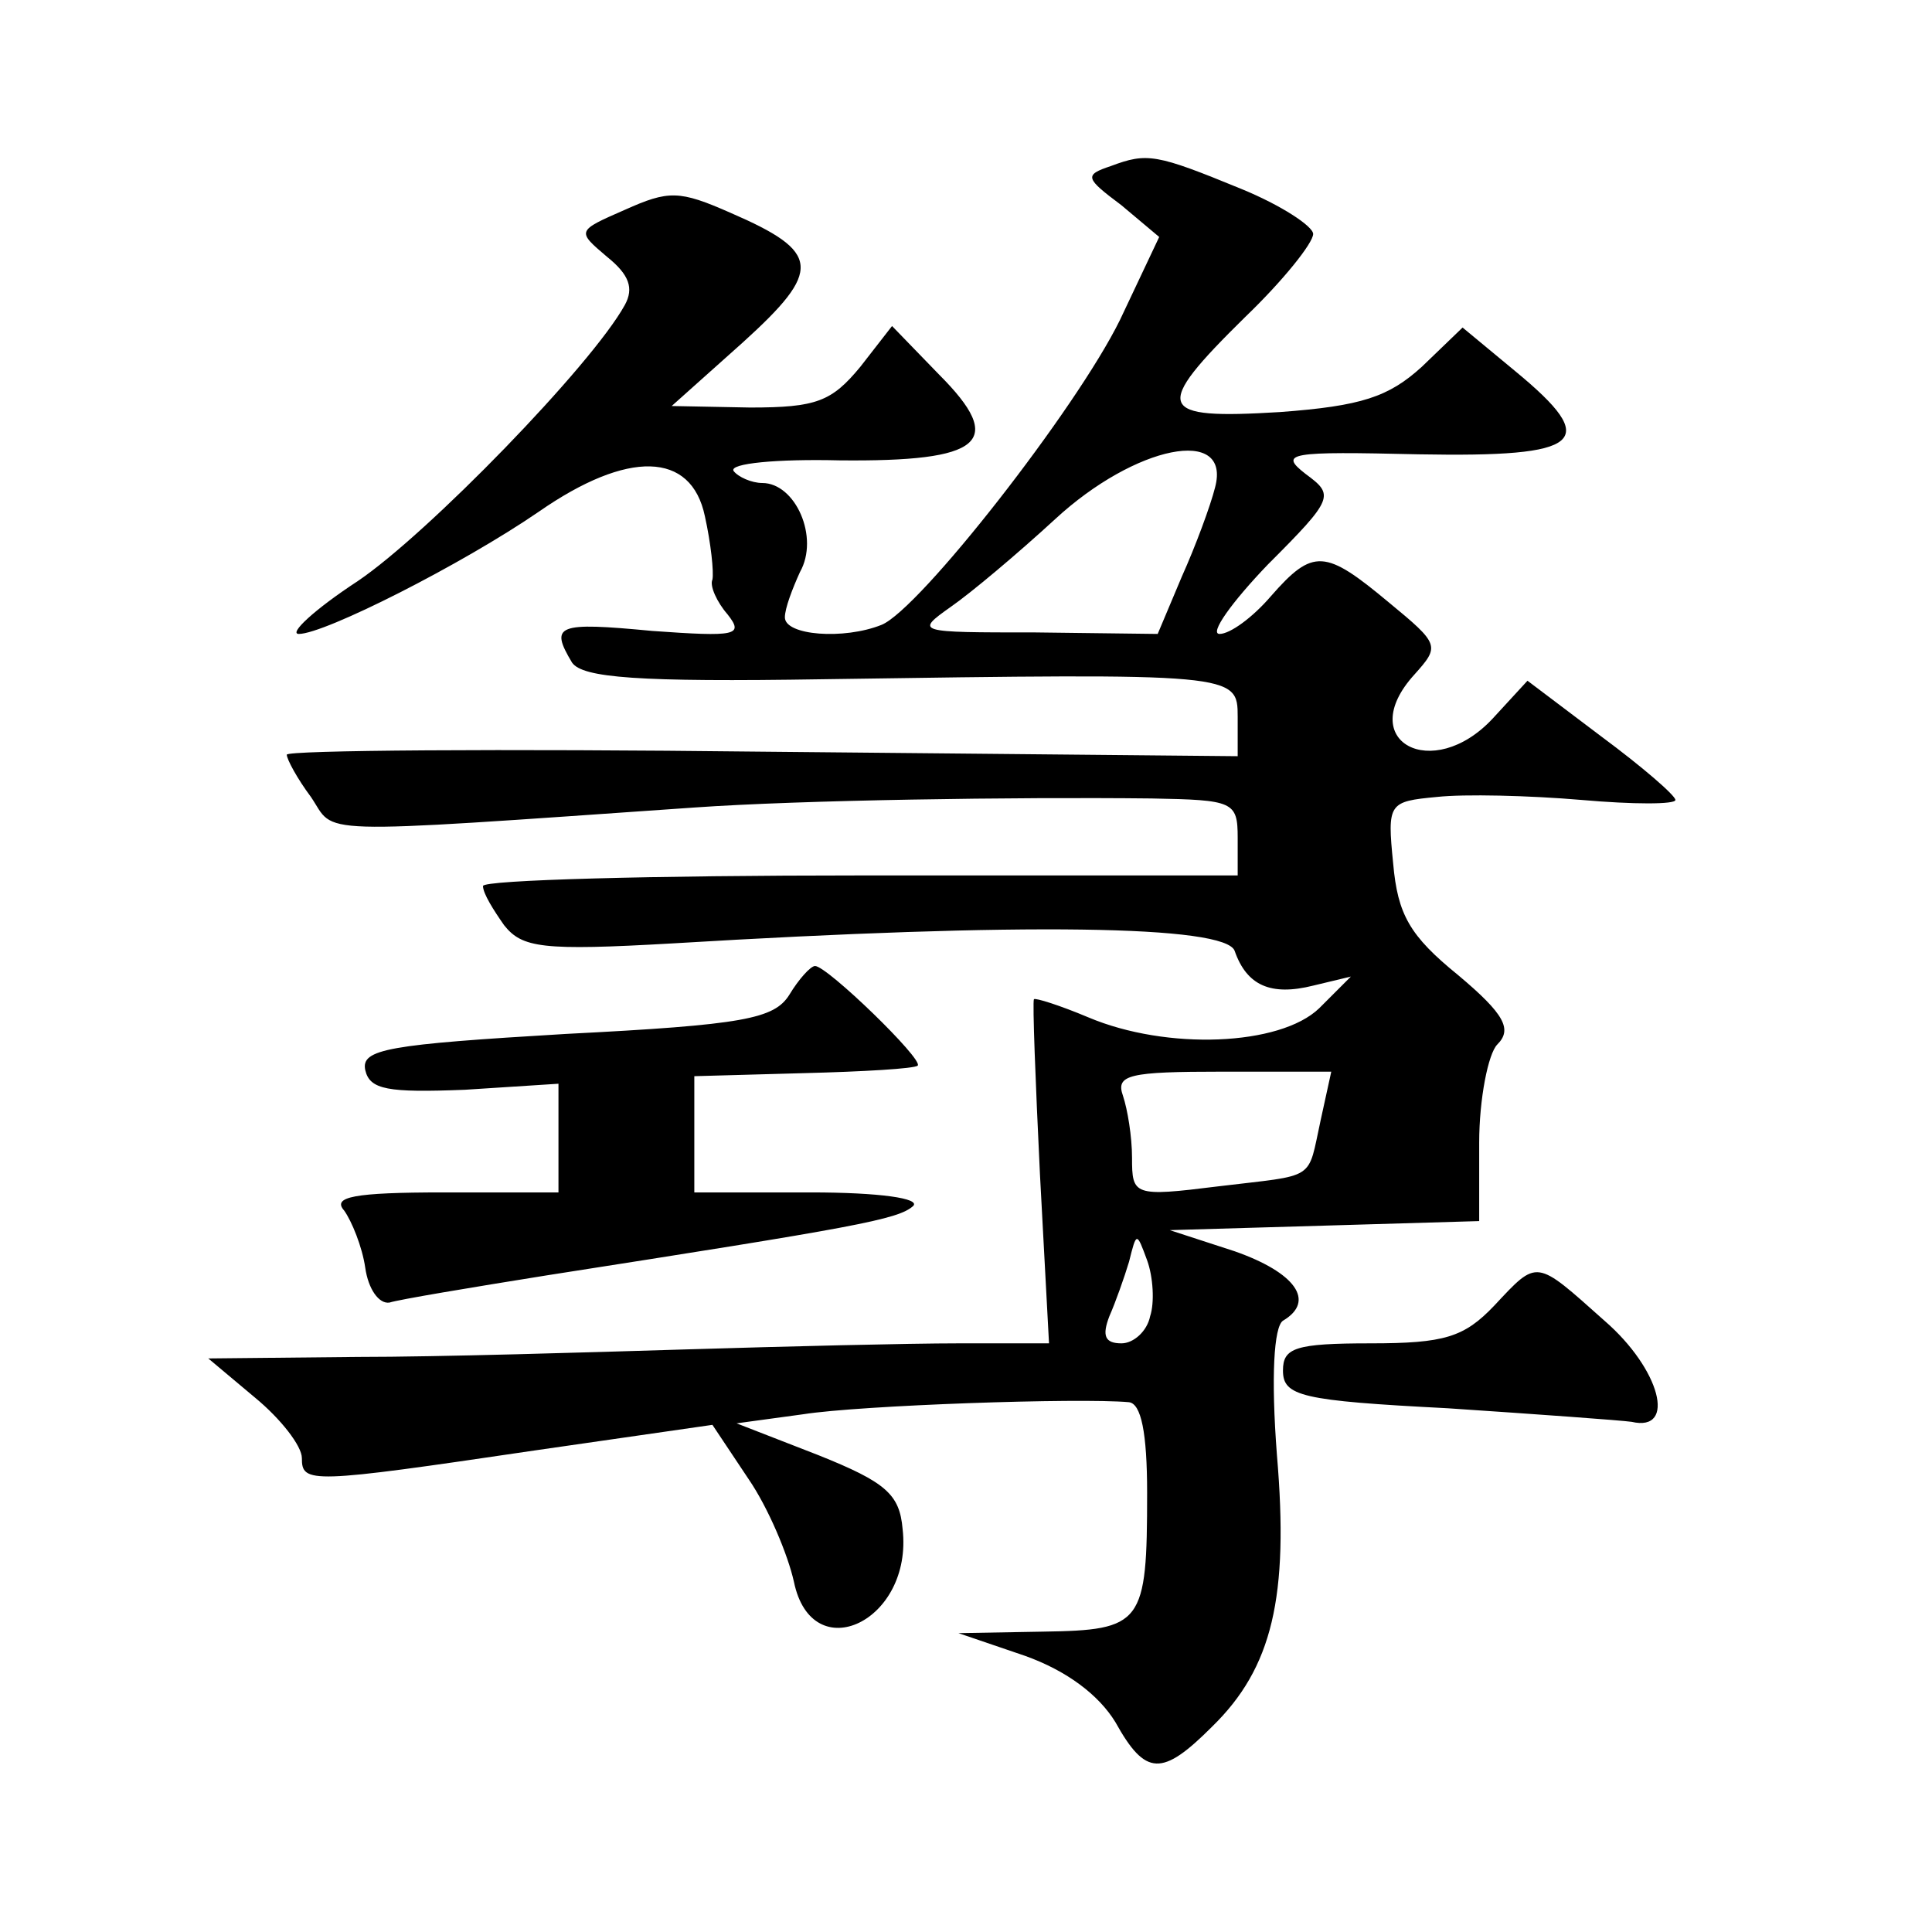 <?xml version="1.0" standalone="no"?>
<!DOCTYPE svg PUBLIC "-//W3C//DTD SVG 20010904//EN"
 "http://www.w3.org/TR/2001/REC-SVG-20010904/DTD/svg10.dtd">
<svg version="1.0" xmlns="http://www.w3.org/2000/svg"
 width="128pt" height="128pt" viewBox="0 0 128 128"
 preserveAspectRatio="xMidYMid meet">
<g transform="translate(0,128) scale(0.1,-0.1)"
fill="#0" stroke="none">
<path d="M736 1170 c-18 -6 -17 -8 7 -26 l25 -21 -26 -55 c-29 -59 -133 -192 -158
-202 -25 -10 -64 -7 -64 5 0 6 5 19 10 30 13 23 -3 59 -25 59 -7 0 -16 4 -19 8
-3 5 29 8 70 7 95 -1 111 12 66 57 l-31 32 -21 -27 c-19 -23 -29 -27 -73 -27 l-52
1 47 42 c53 48 52 60 -8 86 -34 15 -41 15 -70 2 -32 -14 -32 -14 -12 -31 15 -12
18 -21 12 -32 -22 -40 -131 -152 -177 -183 -29 -19 -46 -35 -39 -35 17 0 108 46
159 81 59 41 101 40 110 -3 4 -18 6 -37 5 -42 -2 -4 3 -15 10 -23 11 -14 6 -15
-50 -11 -63 6 -68 4 -53 -21 7 -10 43 -13 167 -11 273 4 274 4 274 -25 l0 -26 -315
3 c-173 2 -315 1 -315 -2 0 -3 7 -16 16 -28 17 -25 -5 -25 254 -7 71 5 212 7 303
6 54 -1 57 -2 57 -26 l0 -25 -250 0 c-137 0 -250 -3 -250 -7 0 -5 7 -16 14 -26
12 -15 25 -17 112 -12 232 14 366 12 372 -5 8 -23 24 -30 52 -23 l25 6 -21 -21
c-26 -25 -101 -28 -153 -6 -19 8 -35 13 -36 12 -1 -2 1 -54 4 -116 l6 -112 -60
0 c-33 0 -114 -2 -180 -4 -66 -2 -164 -5 -218 -5 l-99 -1 31 -26 c17 -14 31 -32
31 -40 0 -17 5 -17 154 5 l118 17 24 -36 c13 -19 26 -50 30 -68 12 -58 79 -26 72
35 -2 23 -11 31 -56 49 l-54 21 44 6 c38 6 183 11 216 8 8 -1 12 -20 12 -60 0 -87
-3 -91 -69 -92 l-56 -1 44 -15 c28 -10 49 -26 60 -44 20 -36 31 -36 64 -3 40 39
51 86 43 180 -4 52 -2 85 4 89 22 13 8 32 -32 46 l-43 14 103 3 102 3 0 52 c0 29
6 59 12 65 10 10 5 20 -26 46 -32 26 -40 40 -43 74 -4 40 -3 41 29 44 18 2 61 1
96 -2 34 -3 62 -3 62 0 0 3 -22 22 -49 42 l-49 37 -23 -25 c-40 -43 -92 -15 -52
29 17 19 17 20 -17 48 -42 35 -50 36 -78 4 -12 -14 -27 -25 -34 -25 -7 0 8 21 32
46 44 44 44 46 25 60 -18 14 -11 15 75 13 109 -2 121 8 64 55 l-35 29 -27 -26 c-22
-20 -40 -26 -94 -30 -82 -5 -85 2 -23 63 25 24 45 49 45 55 0 5 -21 19 -48 30 -56
23 -62 24 -86 15z m69 -213 c-3 -12 -13 -39 -22 -59 l-16 -38 -81 1 c-79 0 -80
0 -56 17 13 9 44 35 69 58 53 49 117 62 106 21z m70 -419 c-9 -41 -2 -36 -68 -44
-56 -7 -57 -6 -57 19 0 14 -3 32 -6 41 -5 14 4 16 66 16 l72 0 -7 -32z m-113 -130
c-2 -10 -11 -18 -19 -18 -11 0 -13 5 -8 18 4 9 10 26 13 36 5 20 5 20 12 1 4 -11
5 -28 2 -37z M523 621 c-10 -16 -30 -20 -148 -26 -118 -7 -136 -10 -133 -24 3 -13
15 -15 66 -13 l62 4 0 -36 0 -36 -76 0 c-60 0 -74 -3 -66 -12 5 -7 12 -24 14 -38
2 -14 9 -24 16 -23 6 2 54 10 104 18 205 32 233 37 243 46 5 5 -22 9 -68 9 l-77
0 0 39 0 38 72 2 c40 1 74 3 76 5 4 4 -60 66 -68 66 -3 0 -11 -9 -17 -19z M990
415 c-20 -21 -33 -25 -82 -25 -50 0 -58 -3 -58 -18 0 -17 12 -20 109 -25 60 -4
115 -8 122 -9 30 -7 19 35 -18 67 -46 41 -44 41 -73 10z"/>
</g>
</svg>
